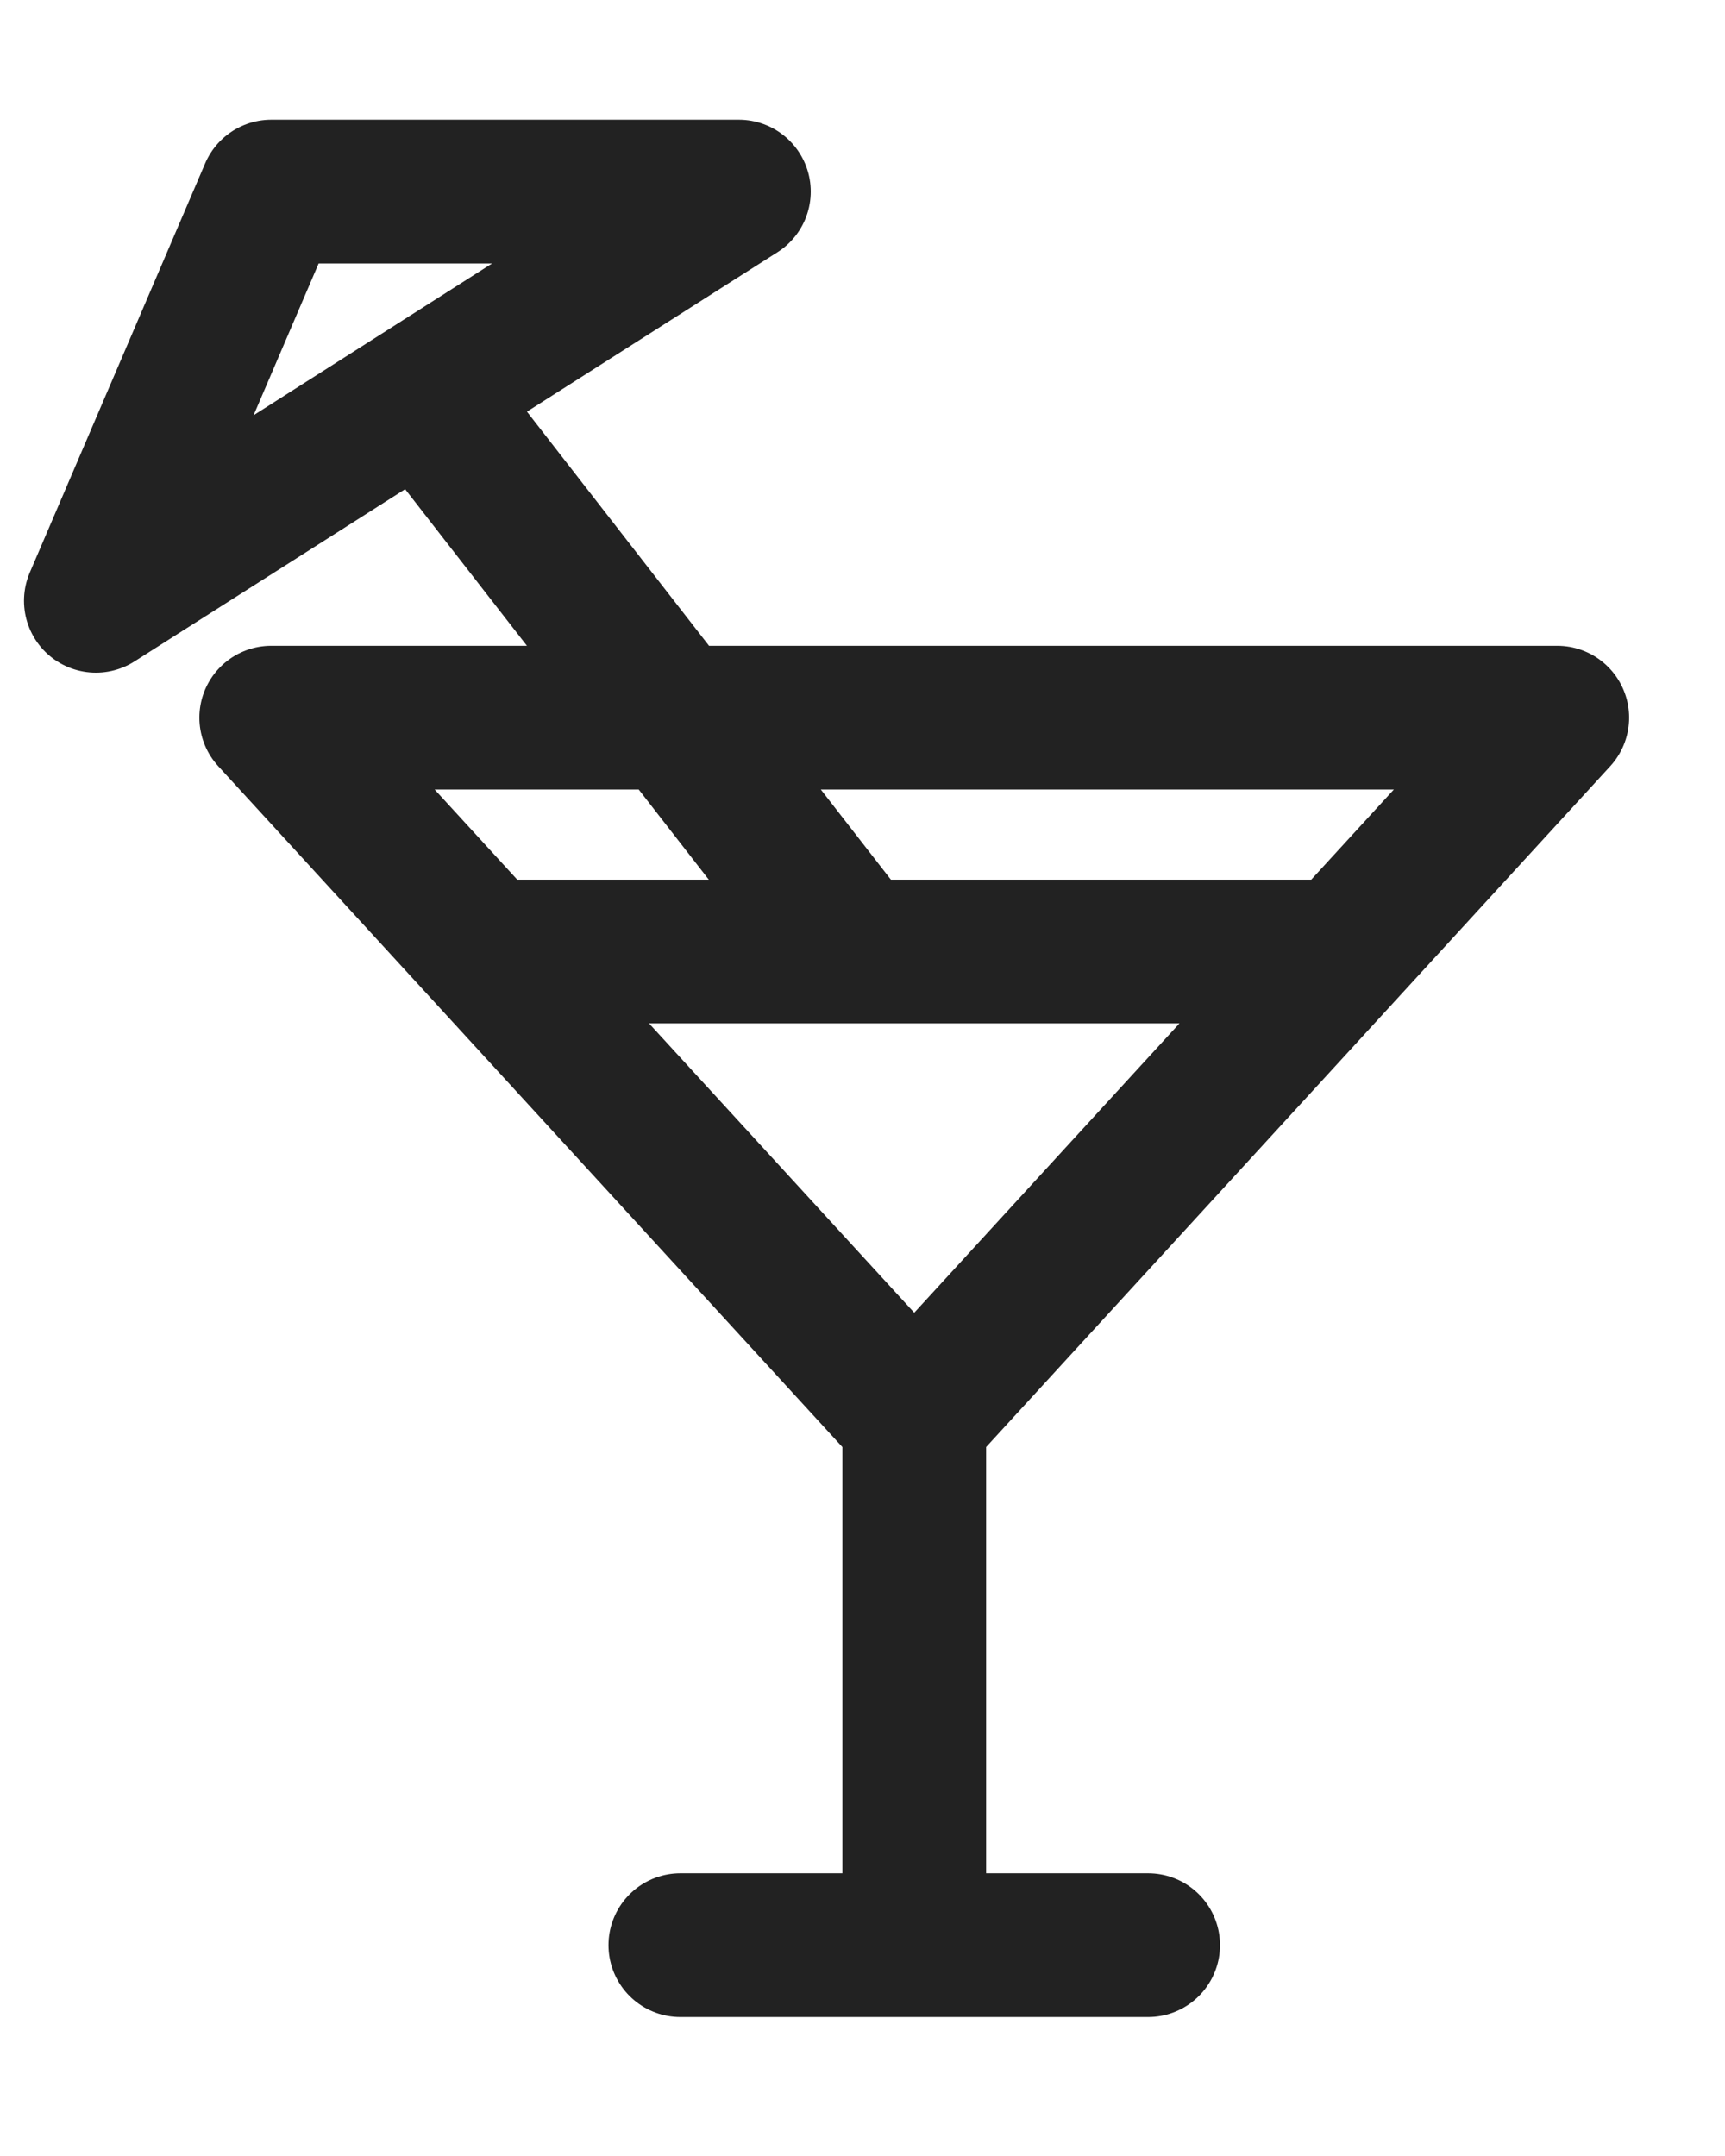 <svg width="12" height="15" viewBox="0 0 12 15" fill="none" xmlns="http://www.w3.org/2000/svg">
<path d="M6.36 9.873L1.887 4.993H10.833L6.36 9.873ZM6.36 9.873C6.36 10.28 6.36 13.533 6.36 13.533M4.733 13.533H7.987M3.513 6.62H9.207M3.107 2.96L5.953 6.62M0.667 4.18L5.14 1.333H1.887L0.667 4.18Z" stroke="#222222" stroke-miterlimit="10" stroke-linecap="round" stroke-linejoin="round"/>
</svg>
